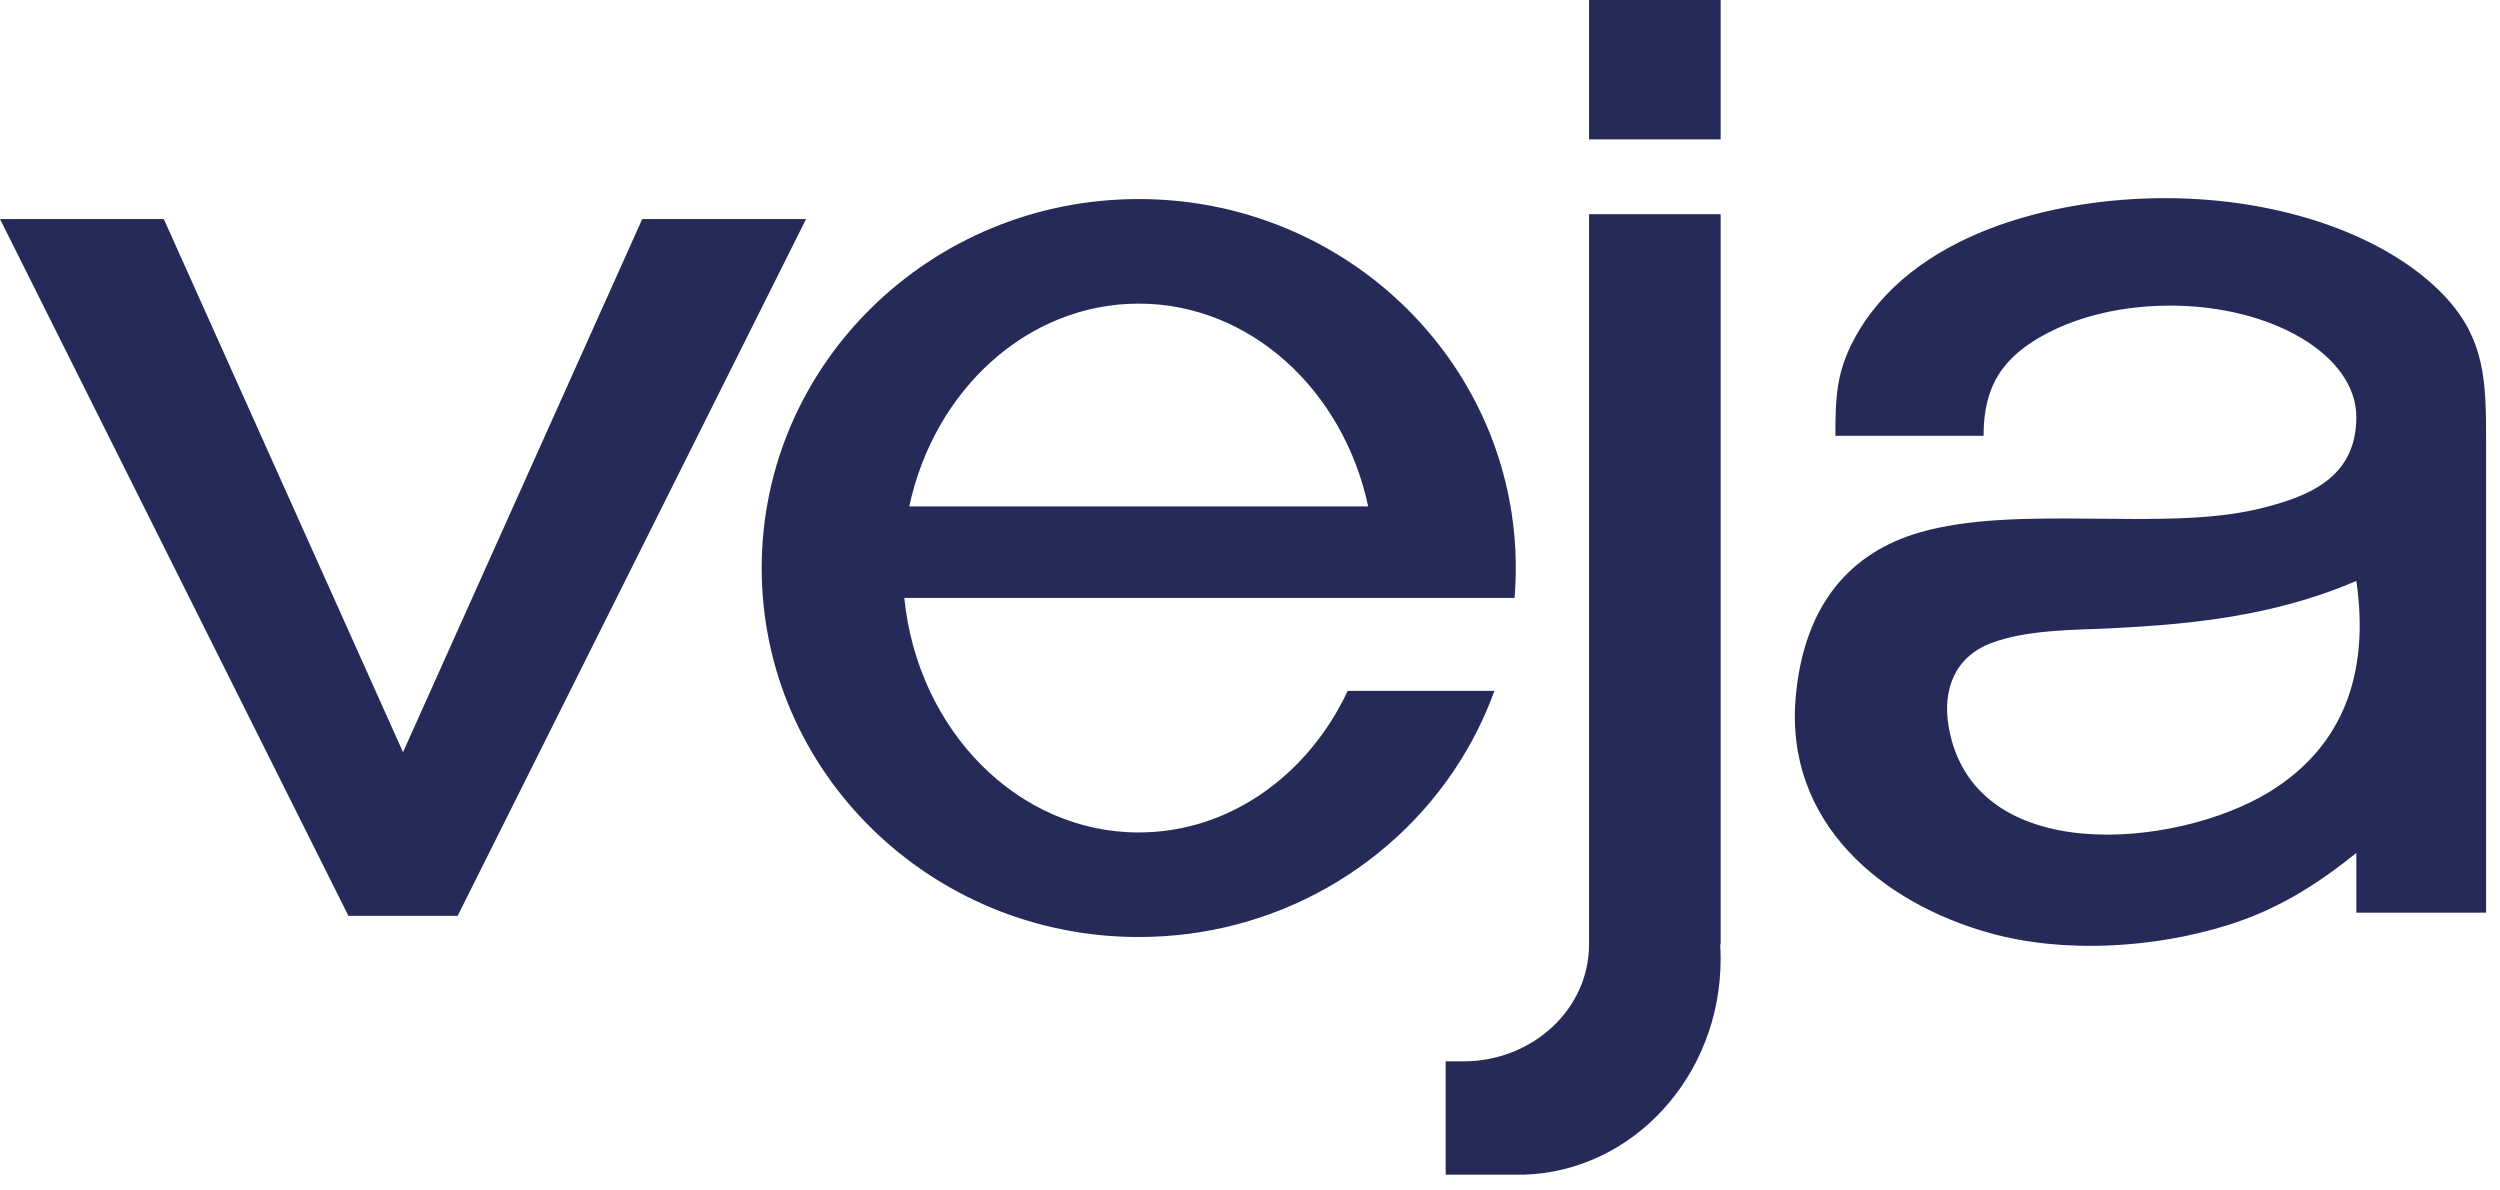 <svg width="105" height="50" viewBox="0 0 105 50" fill="none" xmlns="http://www.w3.org/2000/svg">
<path fill-rule="evenodd" clip-rule="evenodd" d="M66.74 8.995H72.267V39.667H72.248C72.261 39.868 72.267 40.071 72.267 40.275C72.267 45.192 68.587 49.196 63.998 49.337H60.718V44.577H61.456C64.373 44.577 66.74 42.378 66.74 39.667V8.995ZM66.74 5.854H72.267V0H66.74V5.854ZM19.22 38.467L33.855 9.2H26.974L16.927 31.59L6.88 9.2H0L14.634 38.467L19.22 38.467ZM55.693 37.31C58.157 35.927 60.206 33.914 61.608 31.496C62.064 30.71 62.452 29.881 62.764 29.017H56.603C54.945 32.552 51.637 34.963 47.827 34.963C42.735 34.963 38.538 30.655 37.981 25.114H63.611C63.645 24.7 63.663 24.281 63.663 23.858C63.663 22.976 63.588 22.112 63.443 21.27C62.184 13.944 55.67 8.36 47.827 8.36C39.082 8.36 31.991 15.3 31.991 23.858C31.991 32.415 39.082 39.355 47.827 39.355C50.69 39.355 53.376 38.611 55.693 37.31ZM57.464 21.27H38.19C39.23 16.386 43.151 12.752 47.827 12.752C52.503 12.753 56.424 16.386 57.464 21.27ZM98.966 24.4C97.467 25.044 95.961 25.469 94.497 25.756C92.369 26.175 90.331 26.304 88.532 26.395C87.3 26.458 85.165 26.425 83.624 27.012C82.045 27.614 81.601 29.036 81.835 30.466C82.813 36.472 91.424 35.648 95.317 33.258C98.518 31.293 99.511 28.136 98.966 24.4ZM104.416 18.55V38.332H98.966V35.823C97.144 37.294 95.497 38.251 93.567 38.855C90.483 39.819 86.71 40.058 83.593 39.194C79.036 37.931 74.93 34.55 75.424 29.23C75.789 25.298 77.793 23.197 80.583 22.375C84.722 21.155 90.802 22.349 94.856 21.374C96.934 20.874 98.966 20.087 98.966 17.517C98.966 14.932 95.46 12.836 91.138 12.836C89.165 12.836 87.362 13.273 85.986 13.994C84.108 14.977 83.31 16.207 83.31 18.303H77.086C77.086 16.692 77.135 15.638 77.854 14.28C80.23 9.792 86.274 8.322 90.917 8.322C95.925 8.322 100.298 9.958 102.628 12.387C104.407 14.241 104.416 16.096 104.416 18.55Z" fill="#262A59"/>
</svg>
